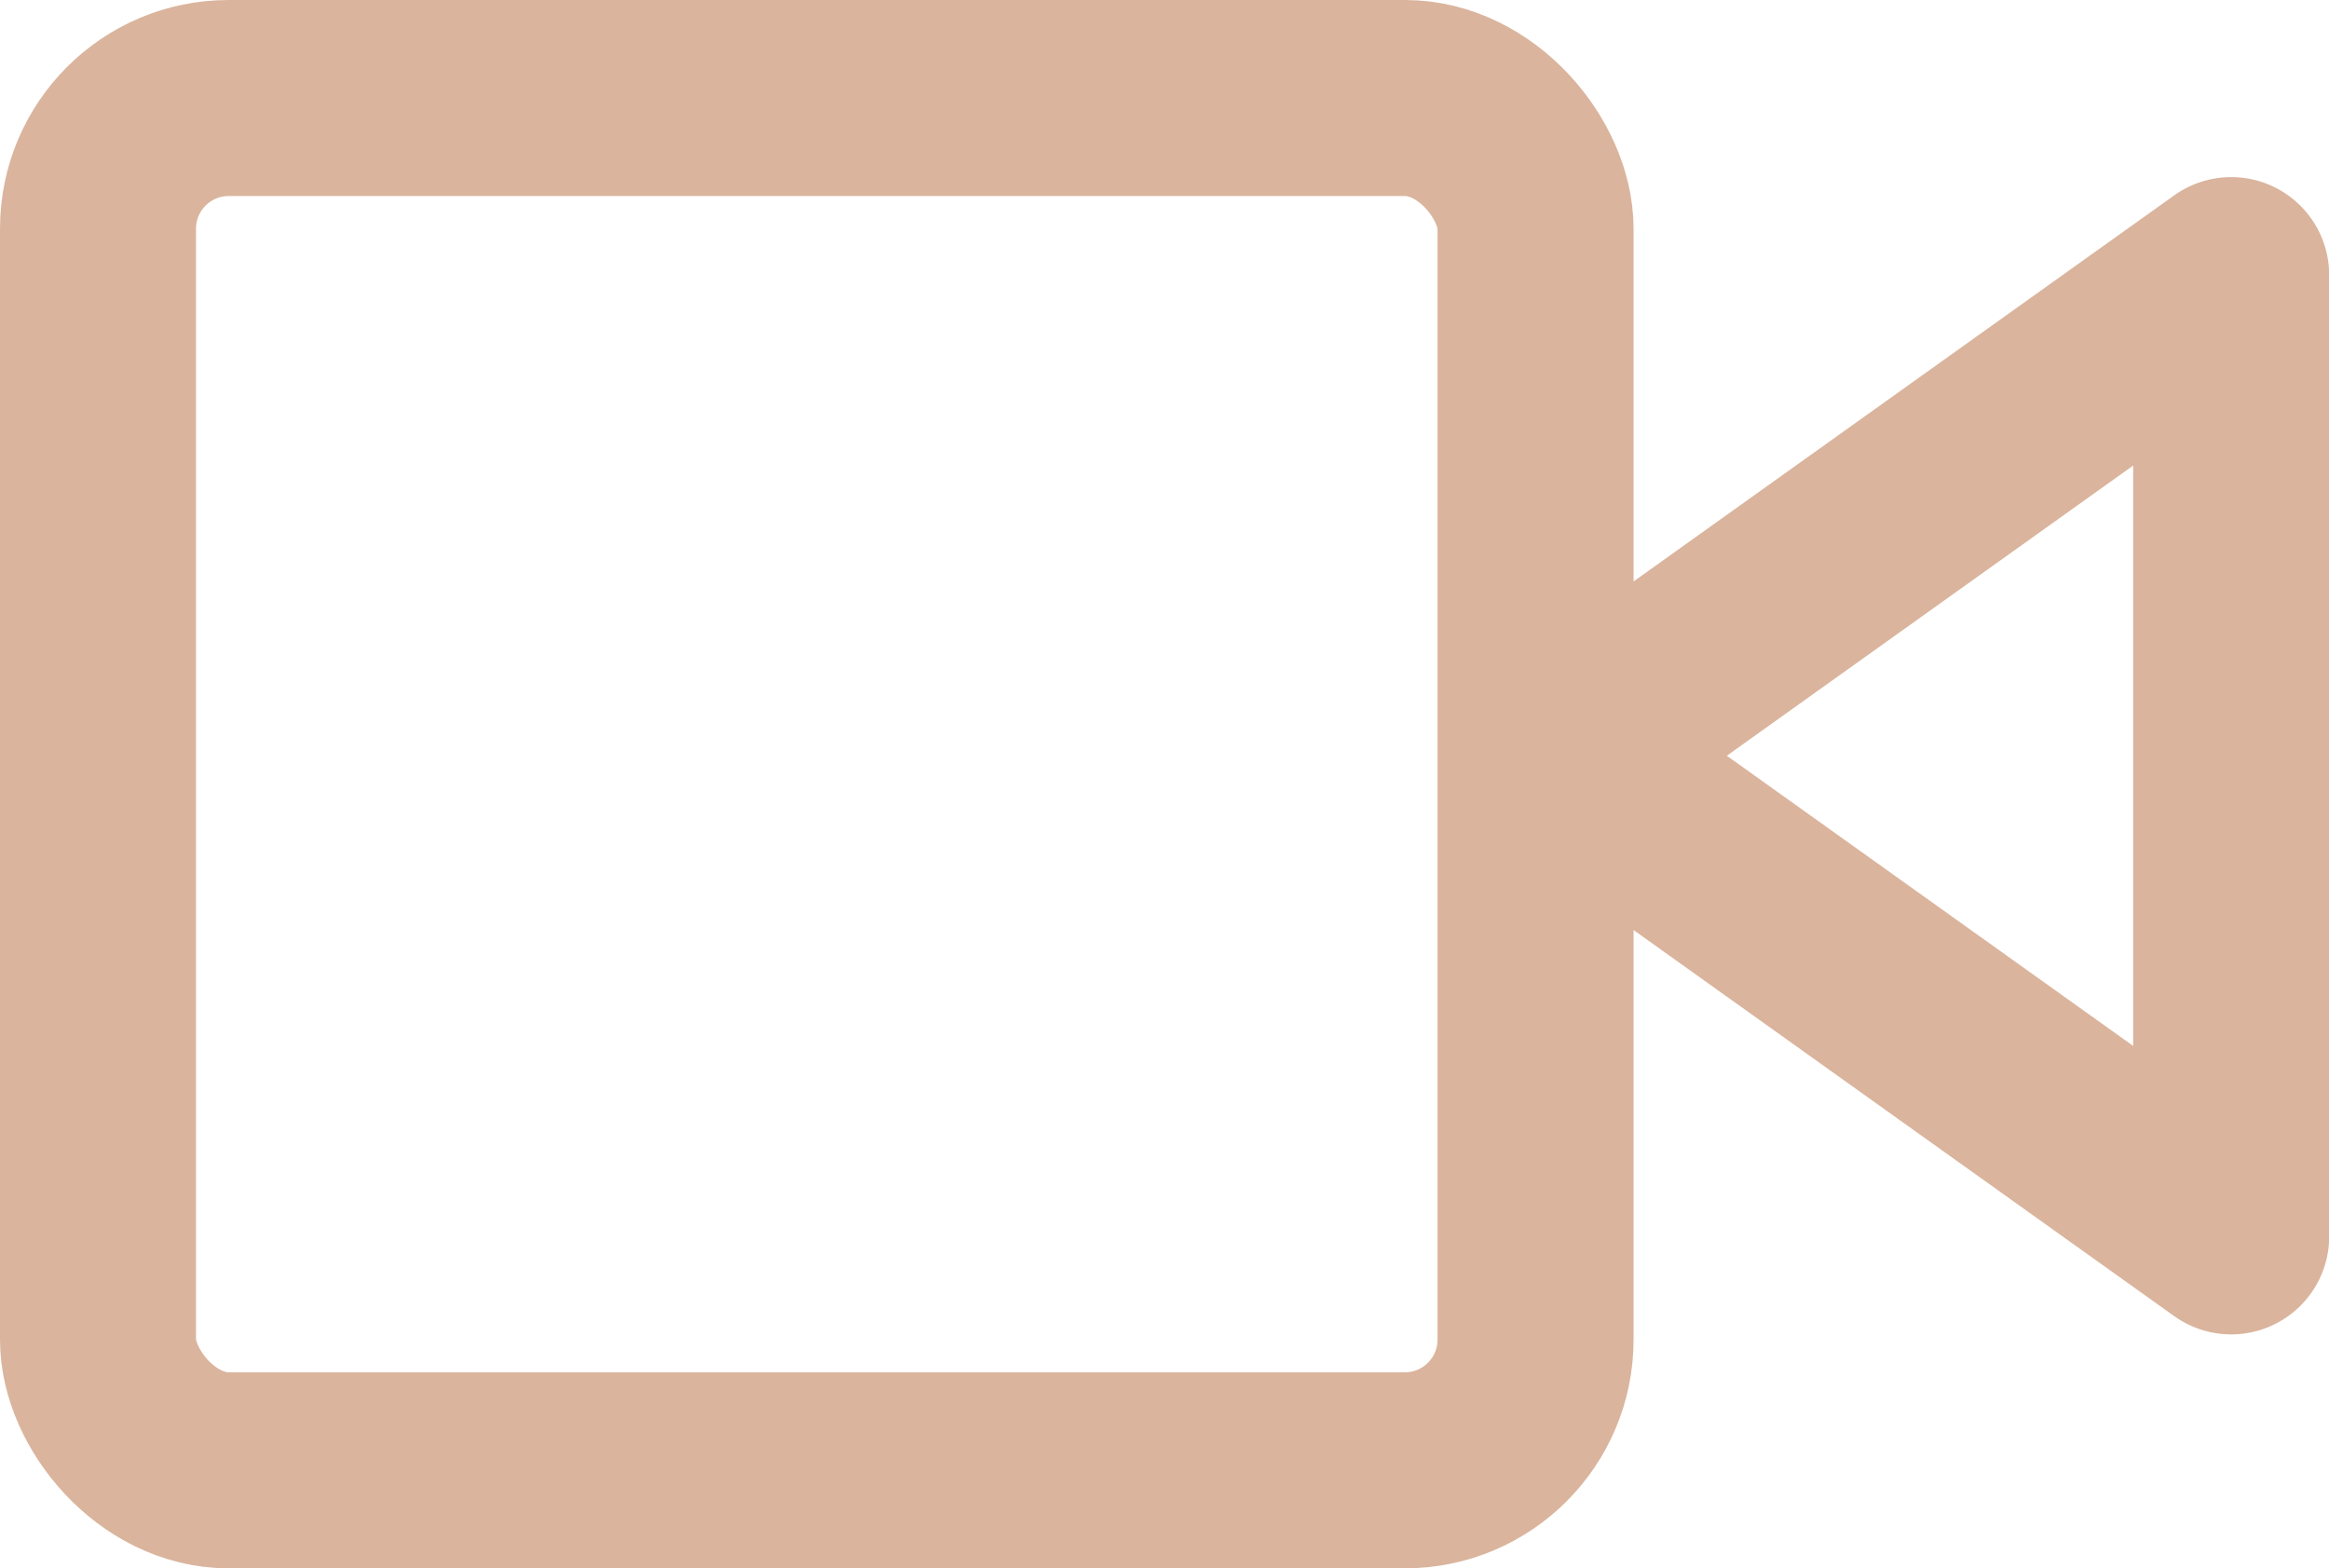 <svg xmlns="http://www.w3.org/2000/svg" width="35.643" height="24" viewBox="0 0 35.643 24">
  <g id="Group_90" data-name="Group 90" transform="translate(1.5 1.469)">
    <path id="Path_161" data-name="Path 161" d="M25.3,2,15,9.355l10.3,7.355Z" transform="translate(7.346 0.741)" fill="rgba(0,0,0,0)" stroke="#dab49d" stroke-linecap="round" stroke-linejoin="round" stroke-width="3" fill-rule="evenodd"/>
    <rect id="Rectangle_46" data-name="Rectangle 46" width="22" height="21" rx="2" transform="translate(0 0.031)" fill="rgba(0,0,0,0)" stroke="#dab49d" stroke-linecap="round" stroke-linejoin="round" stroke-width="3"/>
  </g>
</svg>
